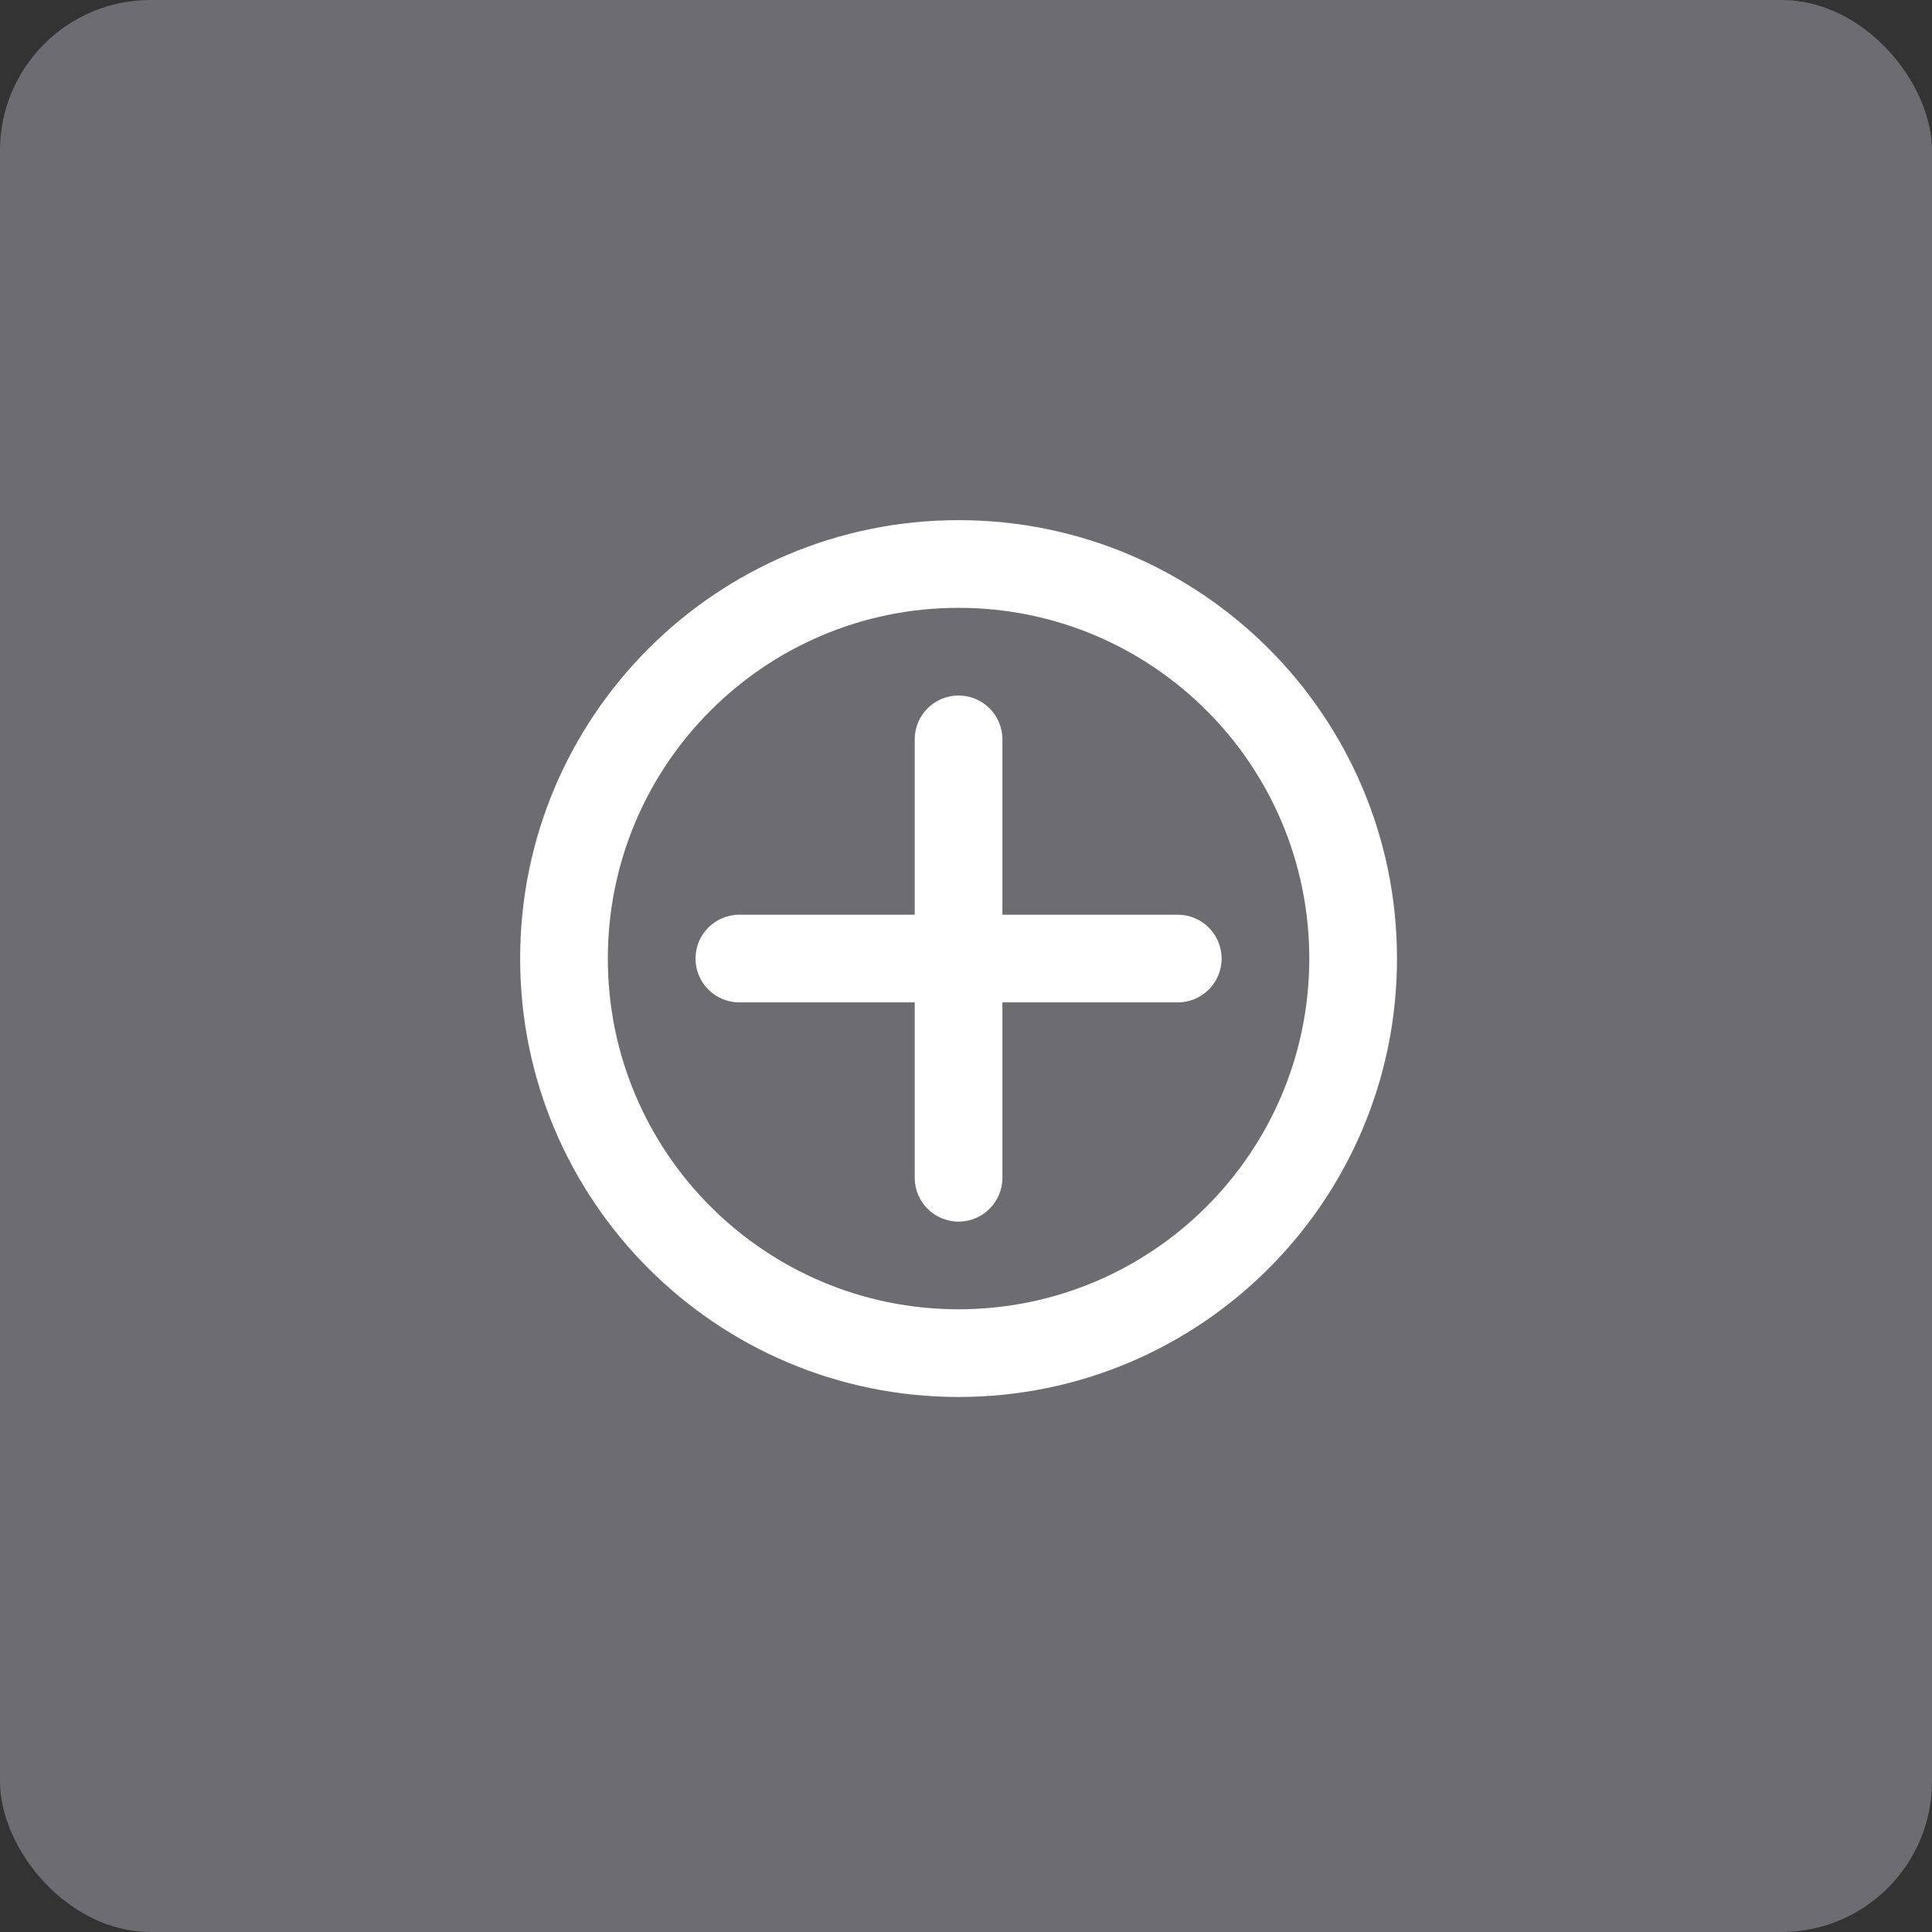 <svg width="154" height="154" viewBox="0 0 154 154" fill="none" xmlns="http://www.w3.org/2000/svg">
<rect x="0" y="0" width="154" height="154" fill="#333333" stroke="none"/>
<rect width="154" height="154" rx="12" fill="#6D6D71"/>
<path fill-rule="evenodd" clip-rule="evenodd" d="M76.408 41.461C95.708 41.461 111.354 57.107 111.354 76.407C111.354 95.707 95.708 111.353 76.408 111.353C57.107 111.353 41.461 95.707 41.461 76.407C41.461 57.107 57.107 41.461 76.408 41.461ZM76.407 48.45C60.967 48.45 48.45 60.966 48.45 76.406C48.45 91.847 60.967 104.363 76.407 104.363C91.848 104.363 104.364 91.847 104.364 76.406C104.364 60.966 91.848 48.45 76.407 48.45ZM76.407 55.439C78.337 55.439 79.902 57.004 79.902 58.934V72.912H93.88C95.81 72.912 97.375 74.477 97.375 76.407C97.375 78.337 95.81 79.901 93.88 79.901H79.902V93.88C79.902 95.81 78.337 97.375 76.407 97.375C74.477 97.375 72.913 95.81 72.913 93.88V79.901H58.934C57.004 79.901 55.44 78.337 55.44 76.407C55.44 74.477 57.004 72.912 58.934 72.912H72.913V58.934C72.913 57.004 74.477 55.439 76.407 55.439Z" fill="white"/>
</svg>
